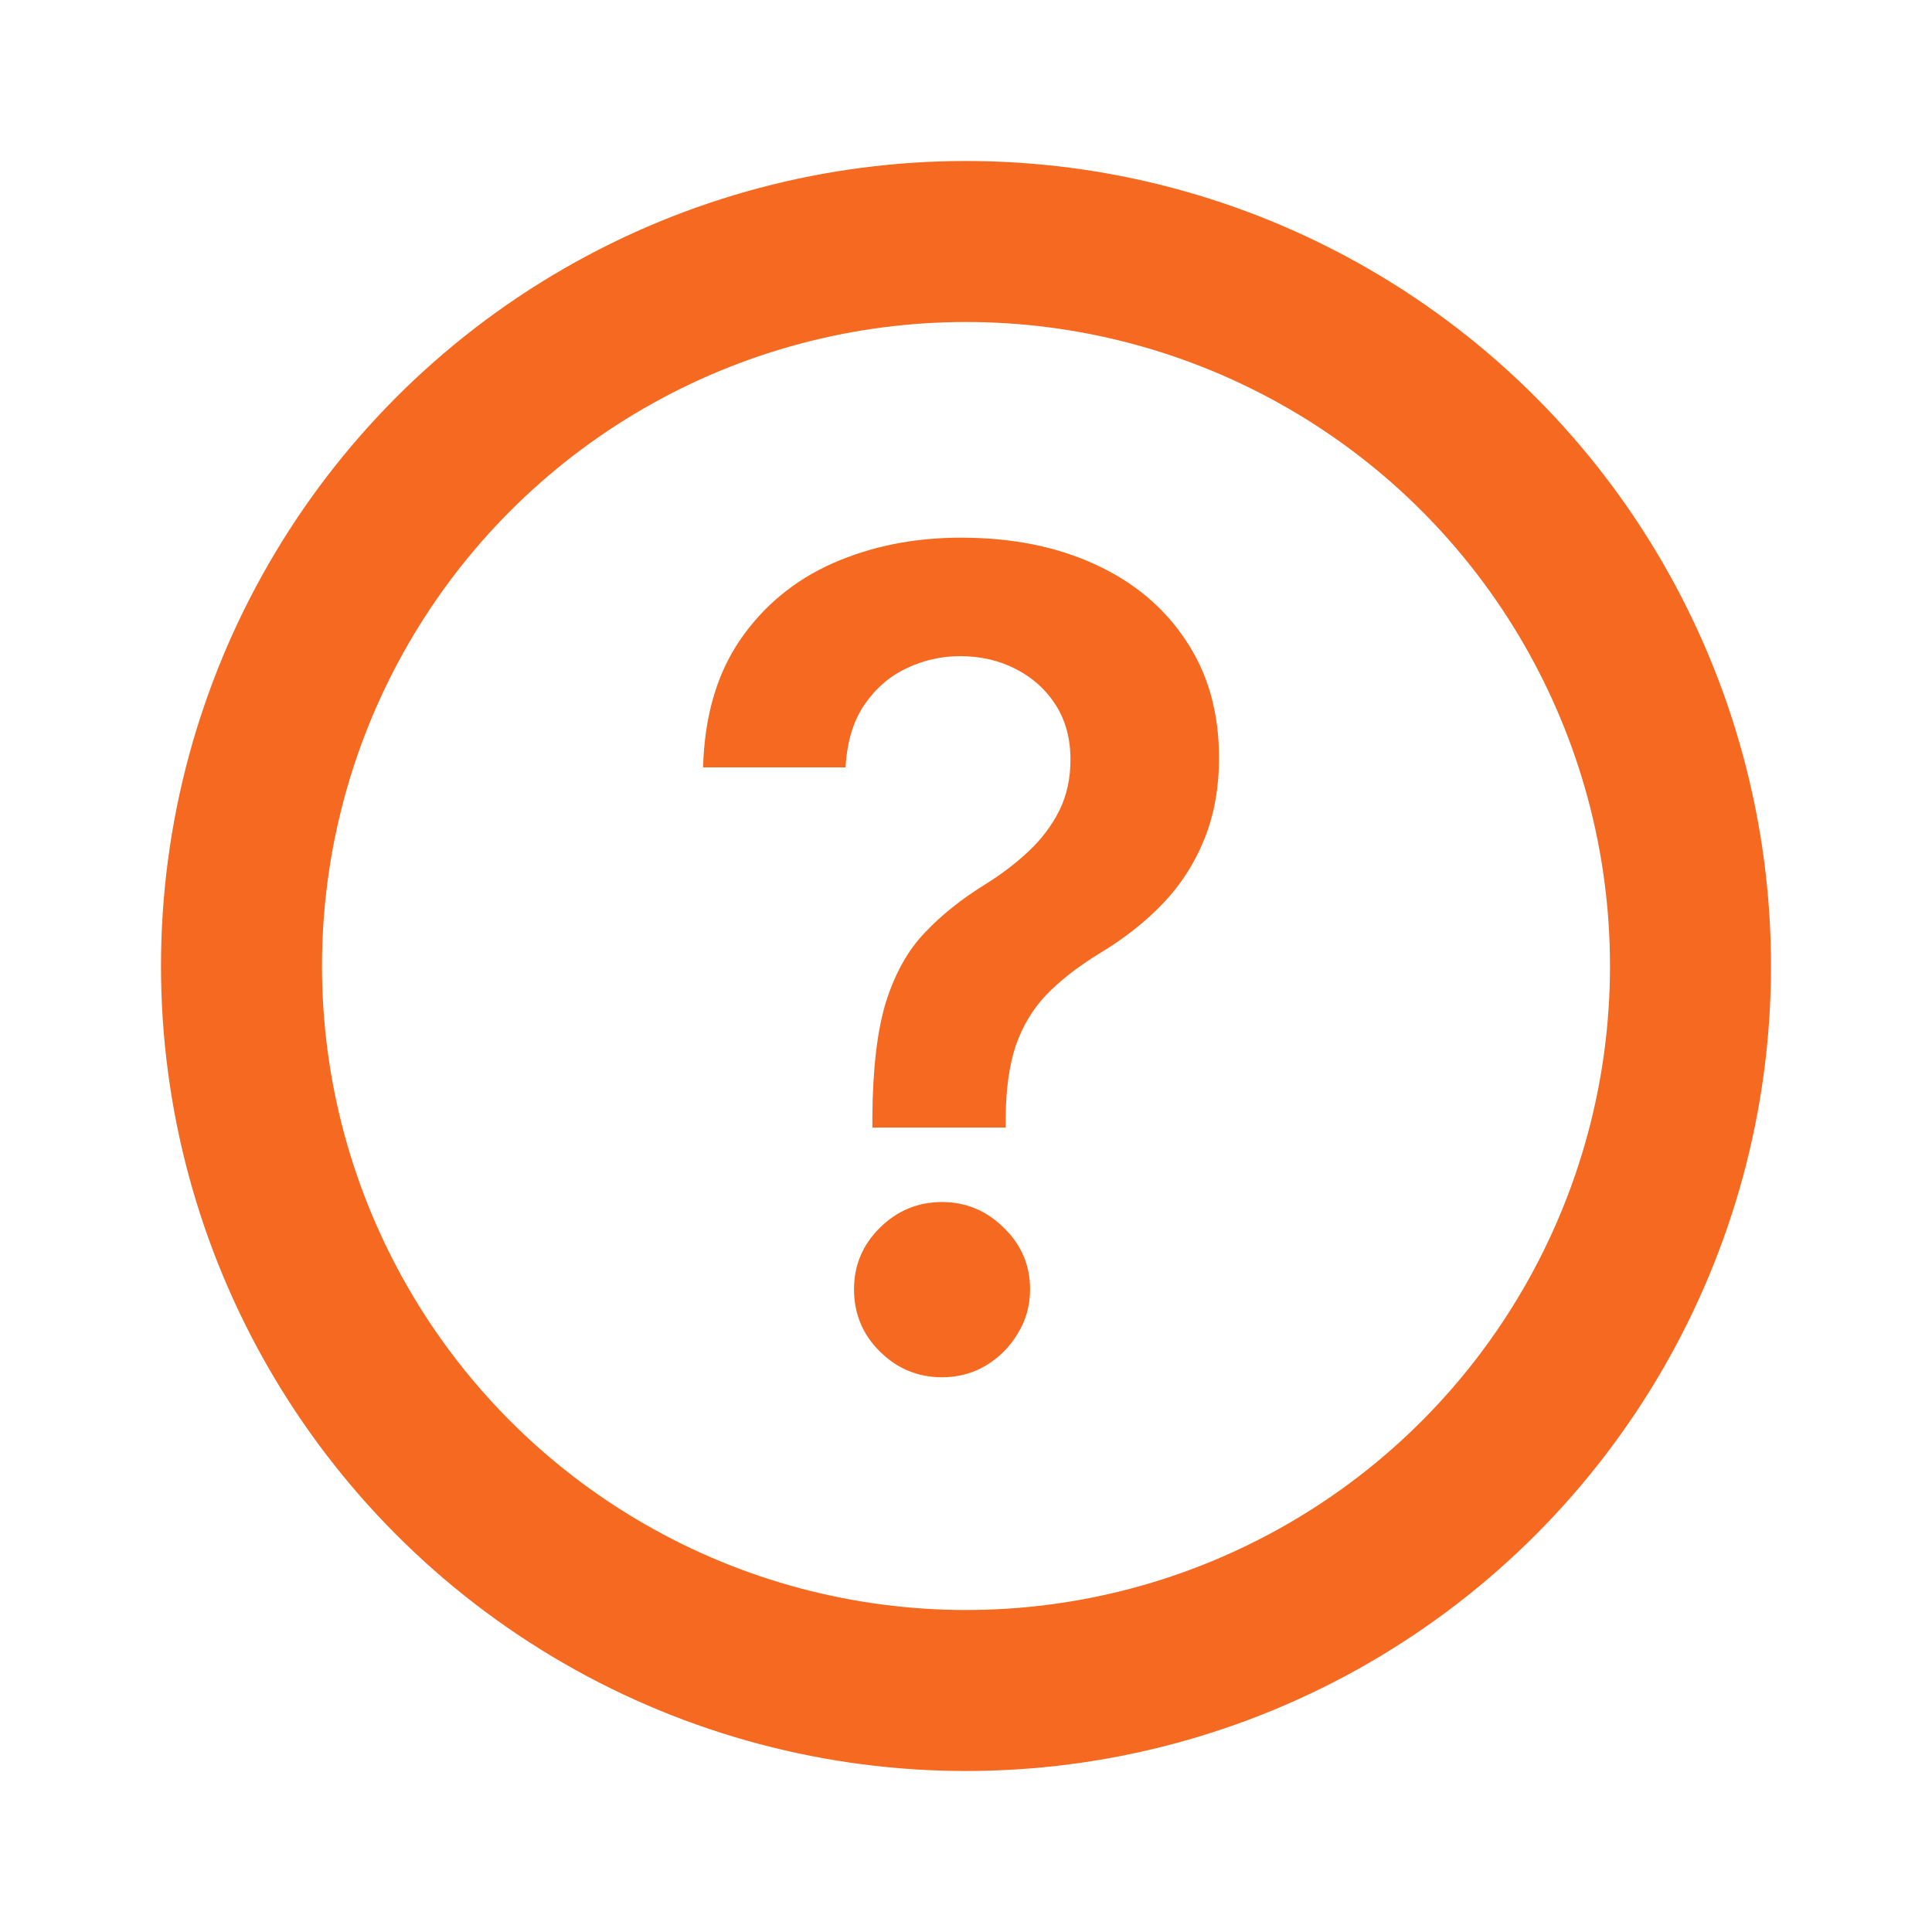 <svg width="24" height="24" viewBox="0 0 24 24" fill="none" xmlns="http://www.w3.org/2000/svg">
<circle cx="12" cy="12" r="9" stroke="#F56920" stroke-width="2"/>
<path d="M10.837 14.007V13.878C10.841 13.278 10.897 12.801 11.006 12.446C11.119 12.091 11.278 11.806 11.484 11.591C11.689 11.372 11.939 11.172 12.234 10.989C12.437 10.863 12.617 10.726 12.776 10.577C12.939 10.424 13.066 10.255 13.159 10.07C13.252 9.881 13.298 9.67 13.298 9.438C13.298 9.176 13.237 8.949 13.114 8.757C12.992 8.565 12.826 8.416 12.617 8.31C12.412 8.204 12.181 8.151 11.926 8.151C11.691 8.151 11.467 8.202 11.255 8.305C11.046 8.404 10.872 8.557 10.733 8.762C10.597 8.964 10.521 9.221 10.504 9.533H8.734C8.751 8.903 8.903 8.376 9.192 7.952C9.483 7.527 9.868 7.209 10.345 6.997C10.826 6.785 11.356 6.679 11.936 6.679C12.569 6.679 13.126 6.79 13.606 7.012C14.09 7.234 14.466 7.551 14.735 7.962C15.007 8.369 15.143 8.853 15.143 9.413C15.143 9.791 15.081 10.129 14.959 10.428C14.839 10.726 14.669 10.991 14.447 11.223C14.225 11.455 13.961 11.662 13.656 11.845C13.388 12.01 13.167 12.182 12.995 12.361C12.826 12.54 12.7 12.751 12.617 12.993C12.538 13.232 12.496 13.527 12.493 13.878V14.007H10.837ZM11.702 17.109C11.404 17.109 11.147 17.003 10.932 16.791C10.716 16.579 10.609 16.32 10.609 16.016C10.609 15.717 10.716 15.462 10.932 15.25C11.147 15.038 11.404 14.932 11.702 14.932C11.997 14.932 12.252 15.038 12.468 15.25C12.687 15.462 12.796 15.717 12.796 16.016C12.796 16.218 12.745 16.402 12.642 16.567C12.543 16.733 12.41 16.866 12.244 16.965C12.082 17.061 11.901 17.109 11.702 17.109Z" fill="#F56920"/>
</svg>
